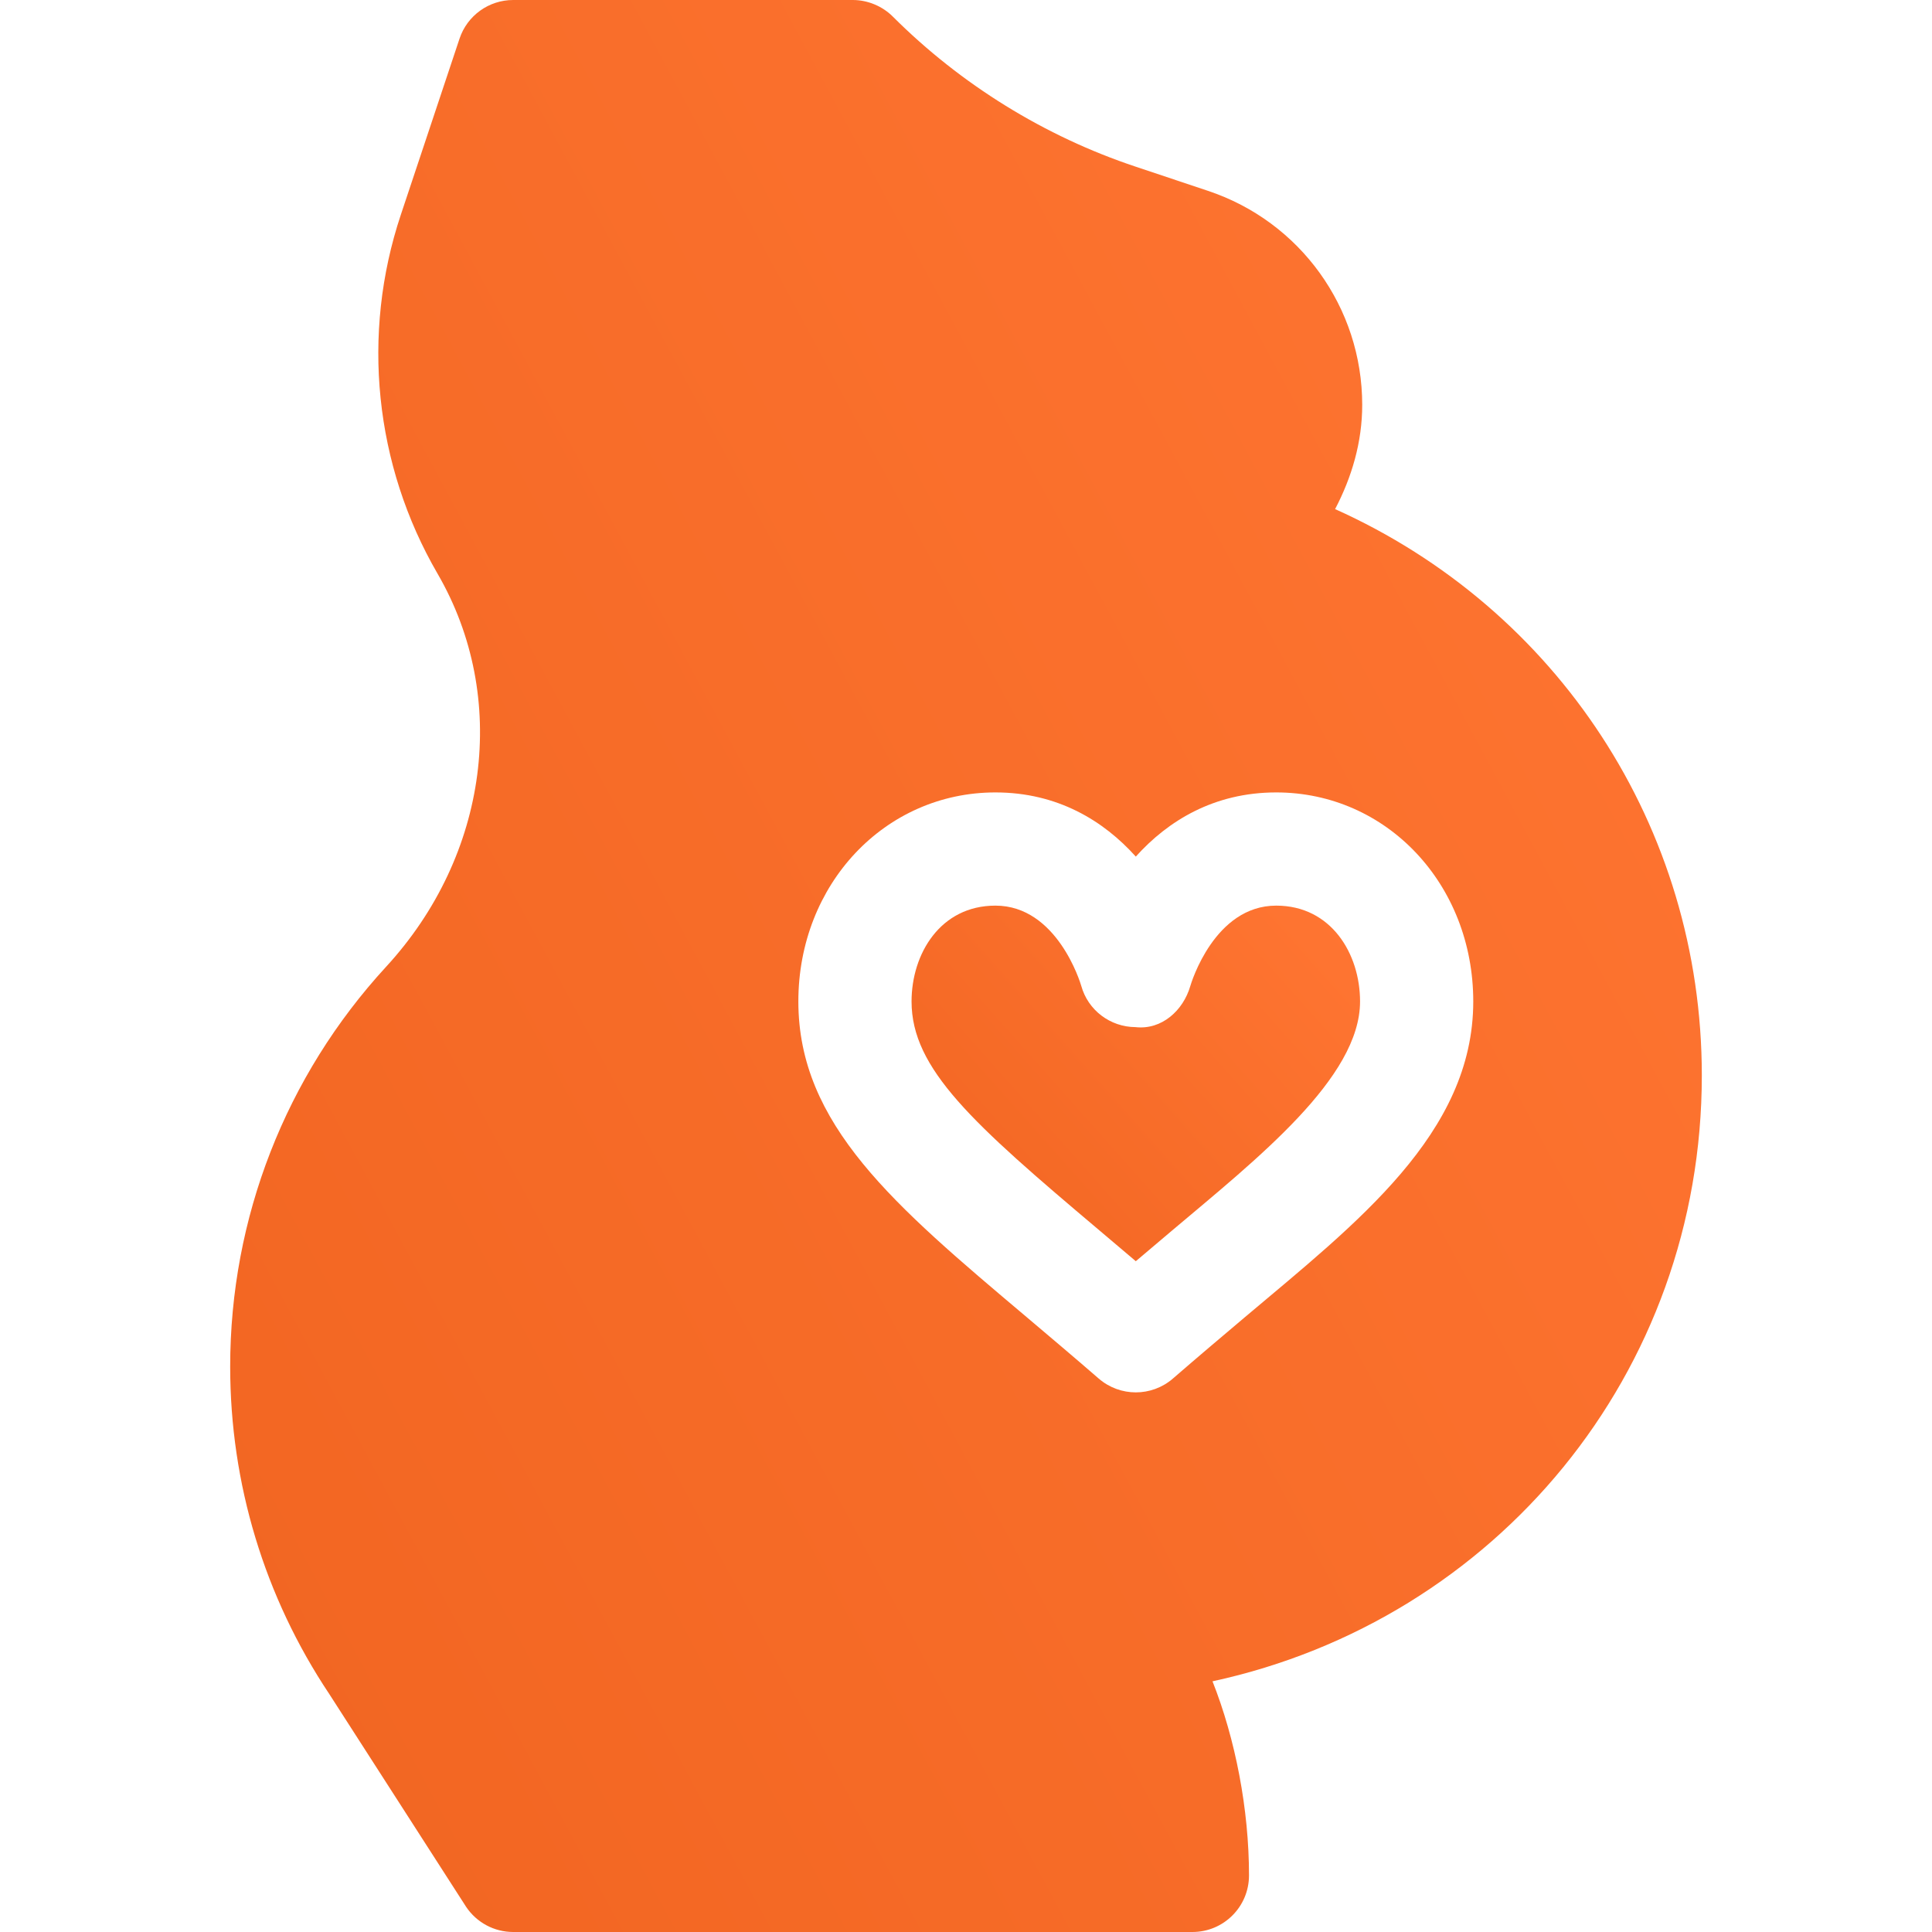 <?xml version="1.0" encoding="UTF-8"?> <svg xmlns="http://www.w3.org/2000/svg" width="512" height="512" viewBox="0 0 512 512" fill="none"> <path d="M338.207 240.001C321.859 240.001 315.678 260.48 315.429 261.358C313.554 267.774 307.885 272.989 300.912 272.198C294.203 272.154 288.329 267.716 286.542 261.256C286.322 260.48 280.141 240.001 263.793 240.001C249.203 240.001 241.571 252.774 241.571 265.401C241.571 283.271 257.729 297.7 291.347 326.06C294.467 328.697 297.69 331.421 301 334.234C304.311 331.421 307.533 328.712 310.639 326.075C333.276 306.983 360.429 285.616 360.429 265.401C360.429 252.774 352.797 240.001 338.207 240.001Z" fill="url(#paint0_linear)"></path> <path d="M451 285C451 219.093 412.586 161.301 353.817 134.916C358.212 126.521 361 117.226 361 107.3C361 81.504 344.564 58.711 320.102 50.567L301 44.18C276.867 36.154 254.618 22.387 236.62 4.408C233.82 1.6 229.901 0 226 0H136C129.54 0 123.812 4.131 121.776 10.254L106.219 56.924C95.672 88.55 99.232 123.223 115.96 152.036C134.988 184.805 129.51 226.655 102.322 256.201C75.678 285.176 61 322.808 61 362.168C61 393.179 70.082 423.193 87.279 448.96L123.519 505.32C126.302 509.495 130.99 512 135.999 512H315.999C324.29 512 330.999 505.291 330.999 497C330.999 479.515 327.405 460.913 321.327 445.565C396.402 429.304 451 363.933 451 285ZM329.99 348.999C323.969 354.082 317.553 359.502 310.83 365.332C308.003 367.778 304.502 368.994 301.001 368.994C297.5 368.994 293.999 367.778 291.172 365.332C284.434 359.487 278.018 354.082 271.997 348.984C236.914 319.394 211.572 298.007 211.572 265.4C211.571 234.331 234.511 210 263.793 210C280.272 210 292.489 217.529 301 227.007C309.511 217.529 321.728 210 338.207 210C367.489 210 390.429 234.331 390.429 265.4C390.429 300.397 359.491 324.116 329.99 348.999Z" fill="url(#paint1_linear)"></path> <defs> <linearGradient id="paint0_linear" x1="245.533" y1="336.903" x2="353.256" y2="241.05" gradientUnits="userSpaceOnUse"> <stop stop-color="#F16521"></stop> <stop offset="1" stop-color="#FF7532"></stop> </linearGradient> <linearGradient id="paint1_linear" x1="74" y1="526.5" x2="565.42" y2="262.43" gradientUnits="userSpaceOnUse"> <stop stop-color="#F16521"></stop> <stop offset="1" stop-color="#FF7532"></stop> </linearGradient> </defs> </svg> 